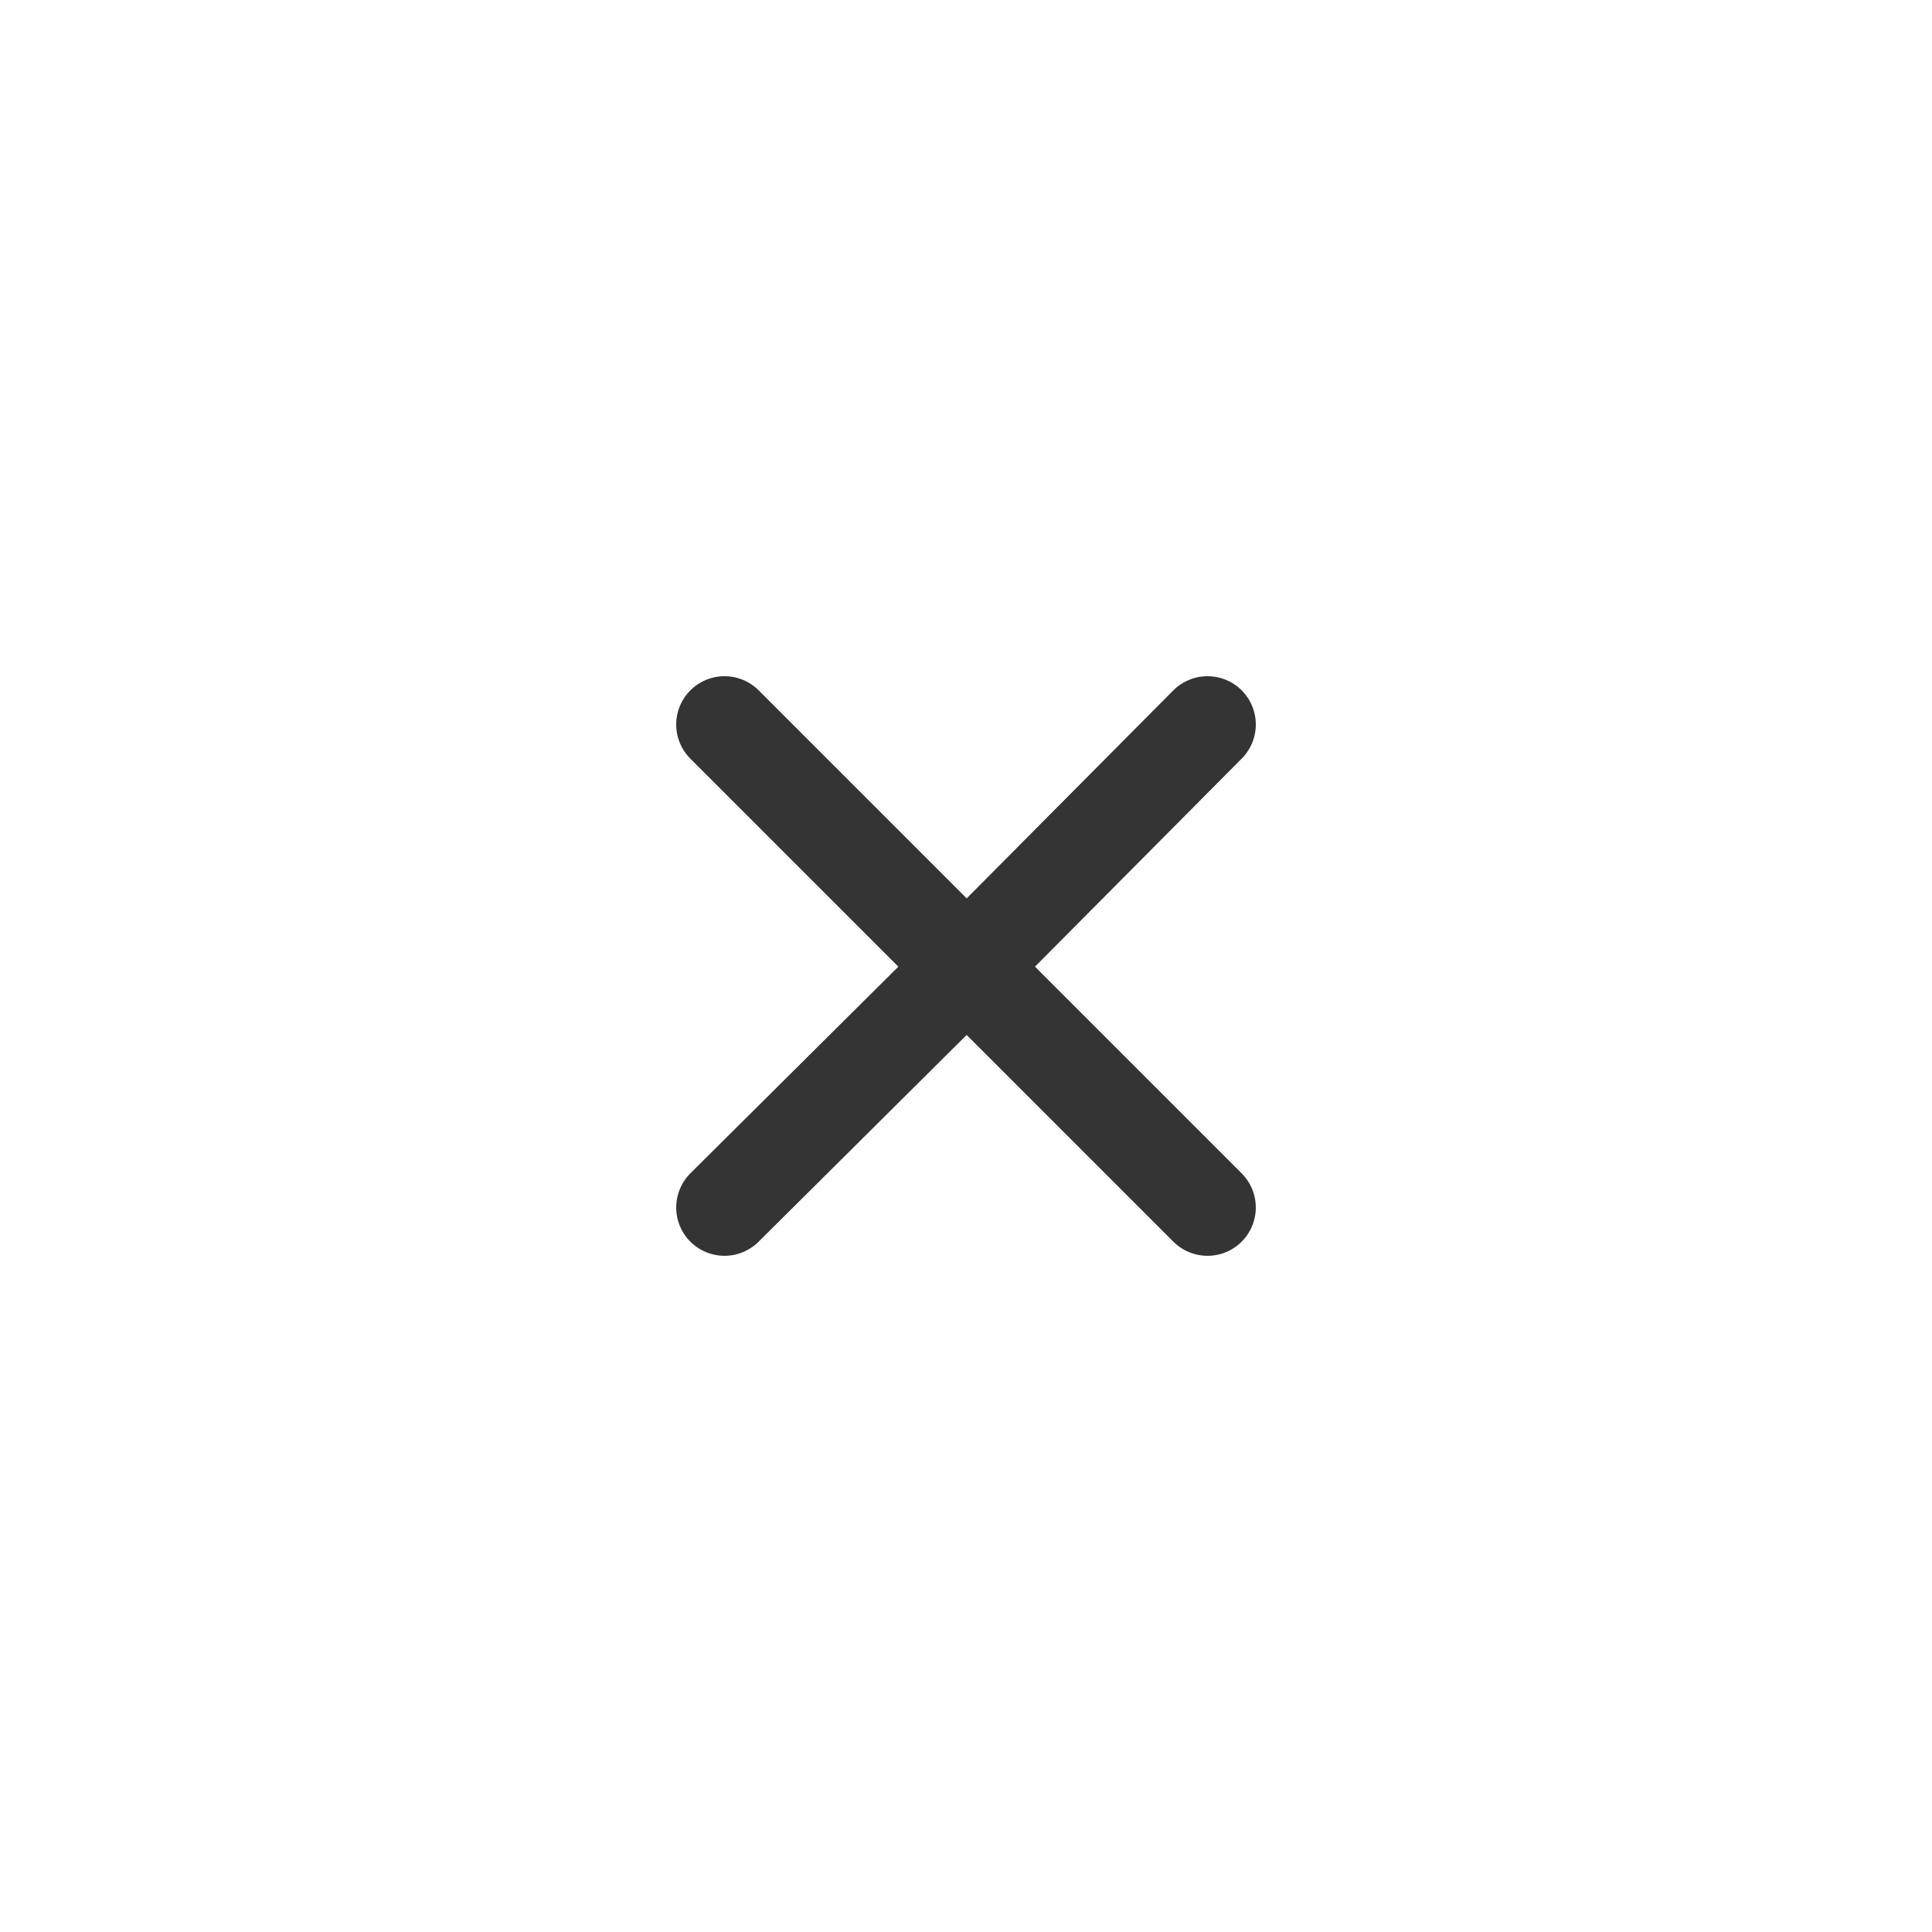 <svg width="40" height="40" viewBox="0 0 40 40" fill="none" xmlns="http://www.w3.org/2000/svg">
<path d="M25 25L15 15" stroke="#343434" stroke-width="2" stroke-linecap="round"/>
<path d="M15 25L20.065 19.967L25 15" stroke="#343434" stroke-width="2" stroke-linecap="round"/>
</svg>
